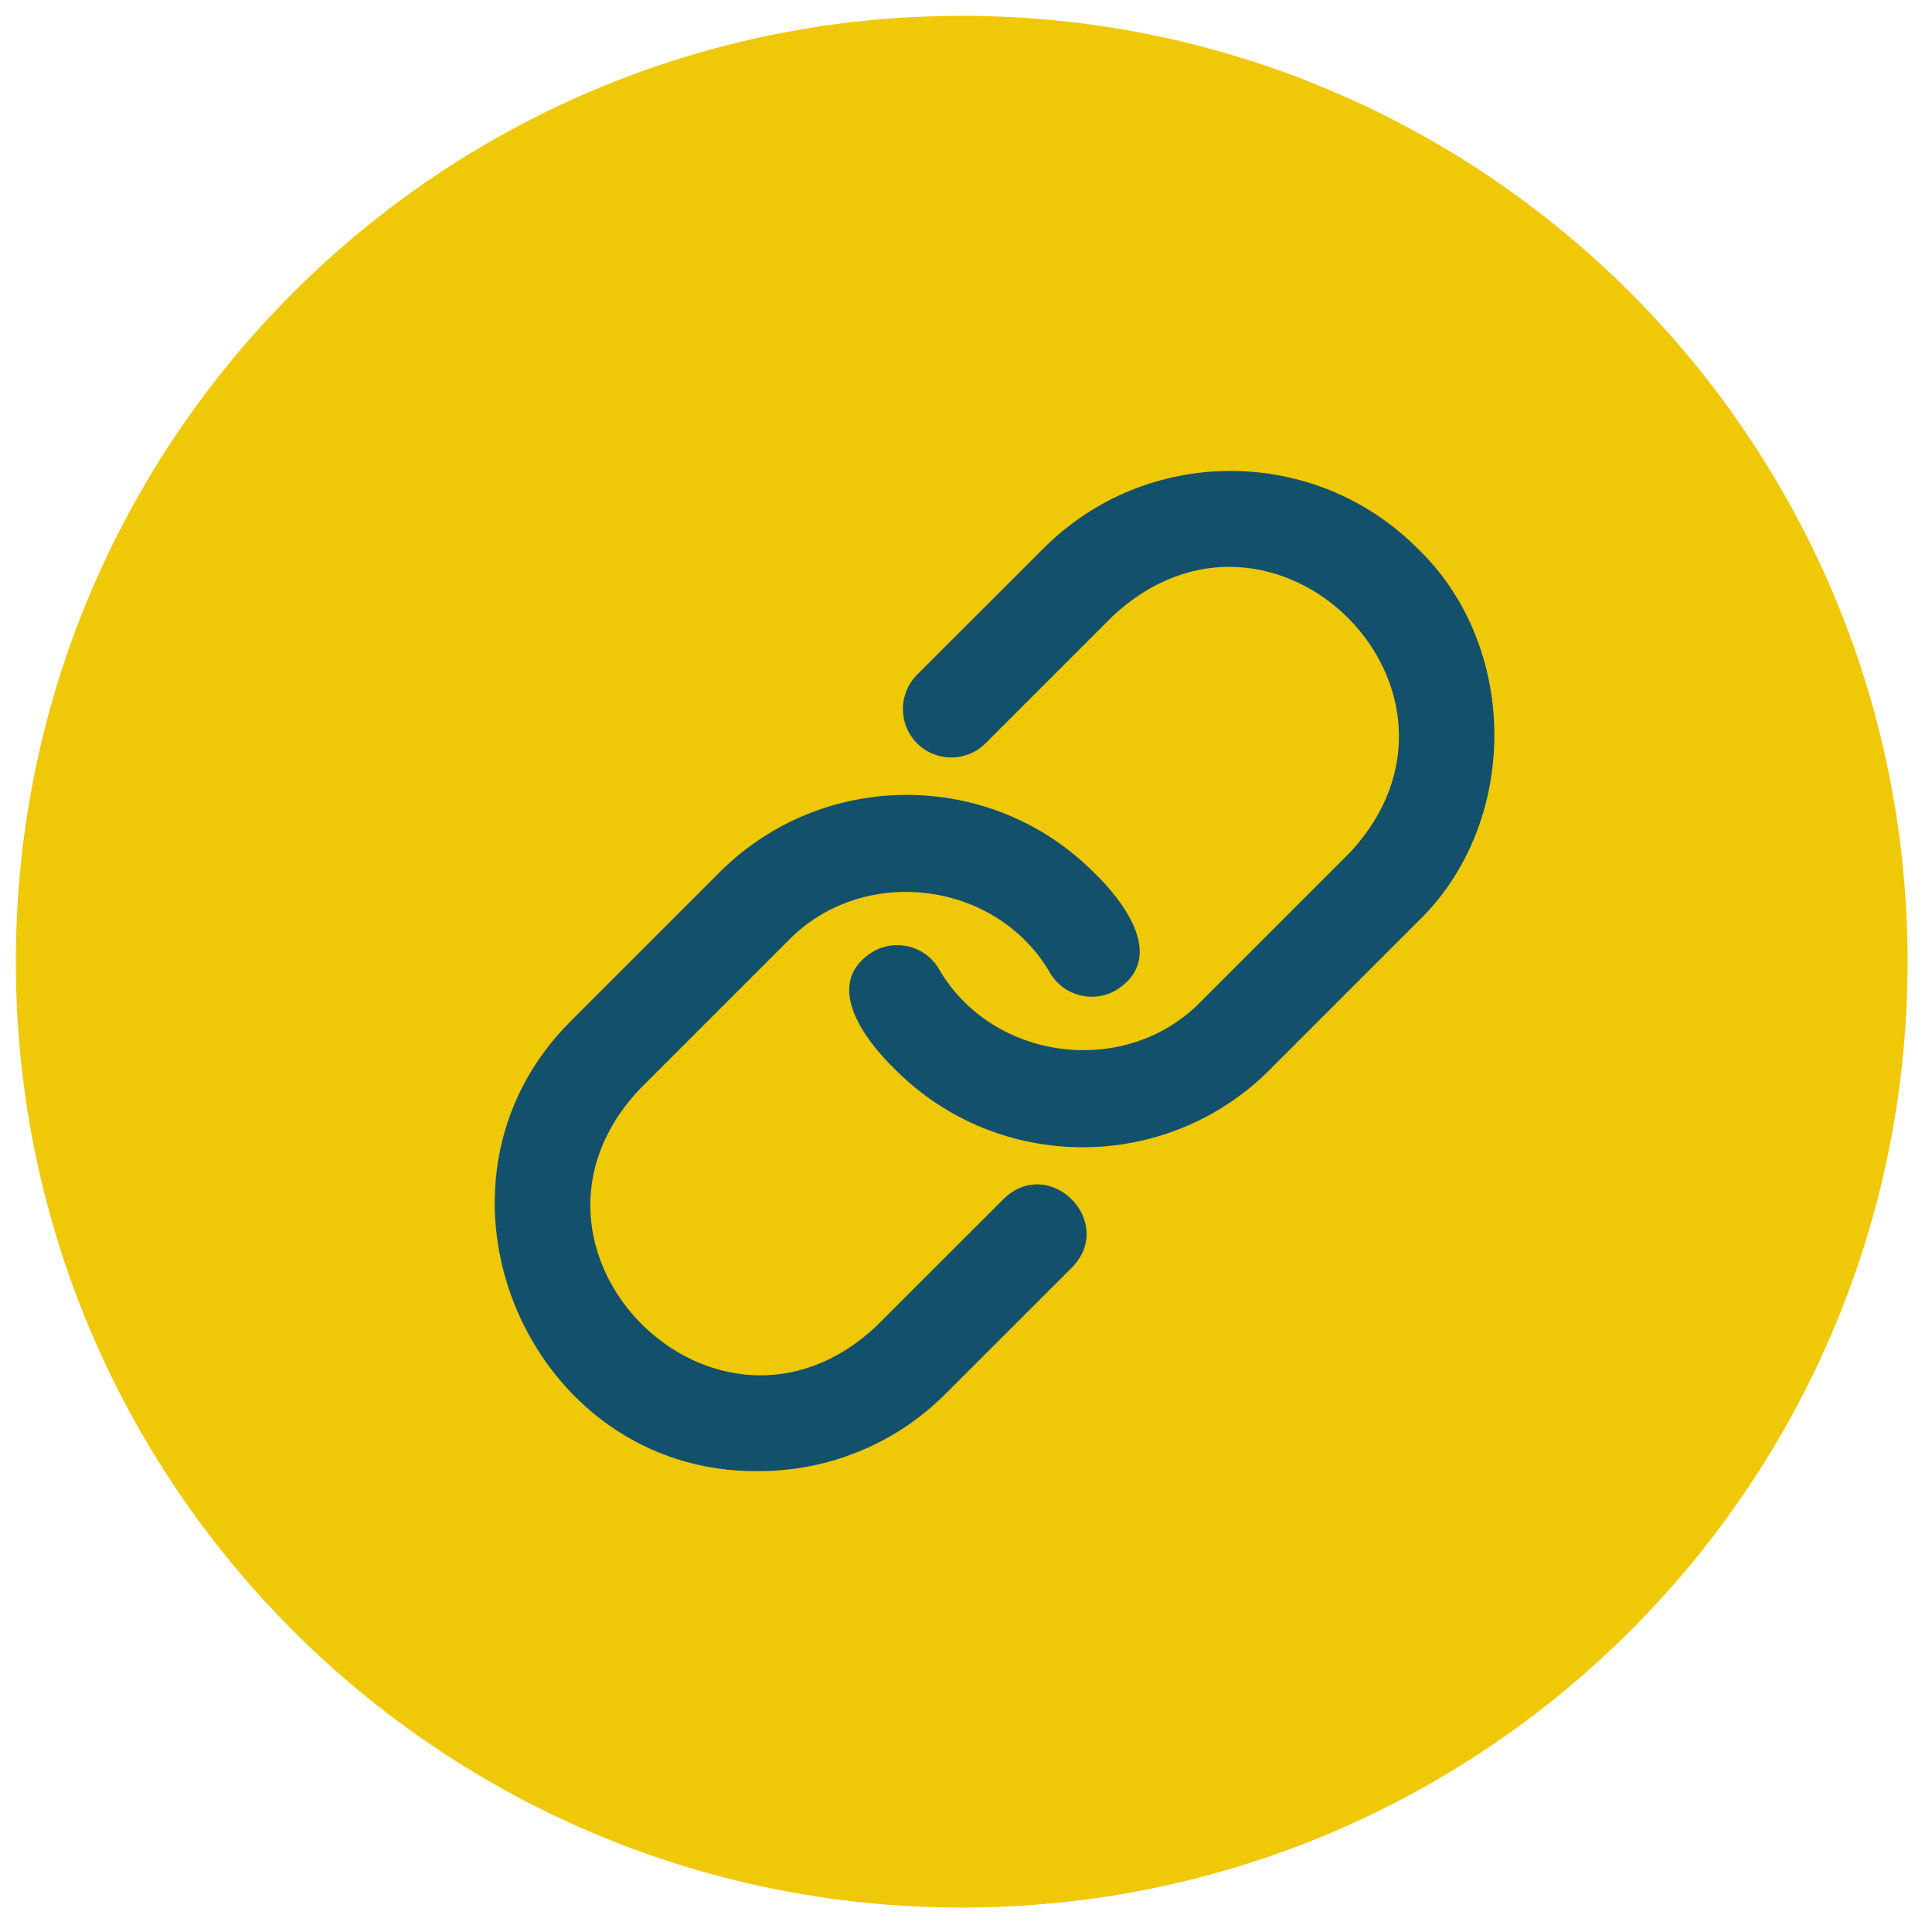 <?xml version="1.0" encoding="UTF-8"?> <svg xmlns="http://www.w3.org/2000/svg" xmlns:xlink="http://www.w3.org/1999/xlink" width="150" zoomAndPan="magnify" viewBox="0 0 112.5 112.5" height="150" preserveAspectRatio="xMidYMid meet" version="1.0"><defs><clipPath id="5f71147a4f"><path d="M 0.922 0.922 L 111.078 0.922 L 111.078 111.078 L 0.922 111.078 Z M 0.922 0.922 " clip-rule="nonzero"></path></clipPath><clipPath id="2b4472fd3e"><path d="M 56 0.922 C 25.582 0.922 0.922 25.582 0.922 56 C 0.922 86.422 25.582 111.078 56 111.078 C 86.422 111.078 111.078 86.422 111.078 56 C 111.078 25.582 86.422 0.922 56 0.922 Z M 56 0.922 " clip-rule="nonzero"></path></clipPath><clipPath id="1d7dd25514"><path d="M 28 46 L 67 46 L 67 85.703 L 28 85.703 Z M 28 46 " clip-rule="nonzero"></path></clipPath></defs><g clip-path="url(#5f71147a4f)"><g clip-path="url(#2b4472fd3e)"><path fill="#efc807" d="M 0.922 0.922 L 111.078 0.922 L 111.078 111.078 L 0.922 111.078 Z M 0.922 0.922 " fill-opacity="1" fill-rule="nonzero"></path></g></g><path fill="#12506b" d="M 82.535 31.926 C 76.531 25.922 66.77 25.922 60.77 31.926 L 53.398 39.293 C 52.301 40.395 52.301 42.18 53.398 43.281 C 54.5 44.383 56.285 44.383 57.387 43.281 L 64.758 35.91 C 74.152 27.086 87.395 40.324 78.547 49.703 C 78.547 49.703 69.934 58.316 69.934 58.316 C 65.574 62.797 57.789 61.824 54.668 56.414 C 53.875 55.074 52.145 54.637 50.805 55.43 C 47.859 57.289 50.367 60.586 52.156 62.305 C 55.156 65.305 59.098 66.805 63.039 66.805 C 66.98 66.805 70.922 65.305 73.922 62.305 L 82.535 53.691 C 88.508 47.961 88.512 37.656 82.535 31.926 Z M 82.535 31.926 " fill-opacity="1" fill-rule="nonzero"></path><g clip-path="url(#1d7dd25514)"><path fill="#12506b" d="M 58.445 69.809 L 51.074 77.176 C 41.746 86.031 28.43 72.719 37.281 63.387 C 37.281 63.387 45.895 54.773 45.895 54.773 C 50.25 50.301 58.023 51.254 61.148 56.656 C 61.941 58 63.672 58.441 65.008 57.645 C 67.953 55.797 65.453 52.488 63.676 50.785 C 57.672 44.785 47.91 44.789 41.91 50.785 C 41.91 50.785 33.297 59.398 33.297 59.398 C 23.598 68.961 30.711 85.82 44.18 85.664 C 48.117 85.664 52.062 84.164 55.059 81.164 L 62.43 73.797 C 65.004 71.129 61.109 67.234 58.445 69.809 Z M 58.445 69.809 " fill-opacity="1" fill-rule="nonzero"></path></g></svg> 